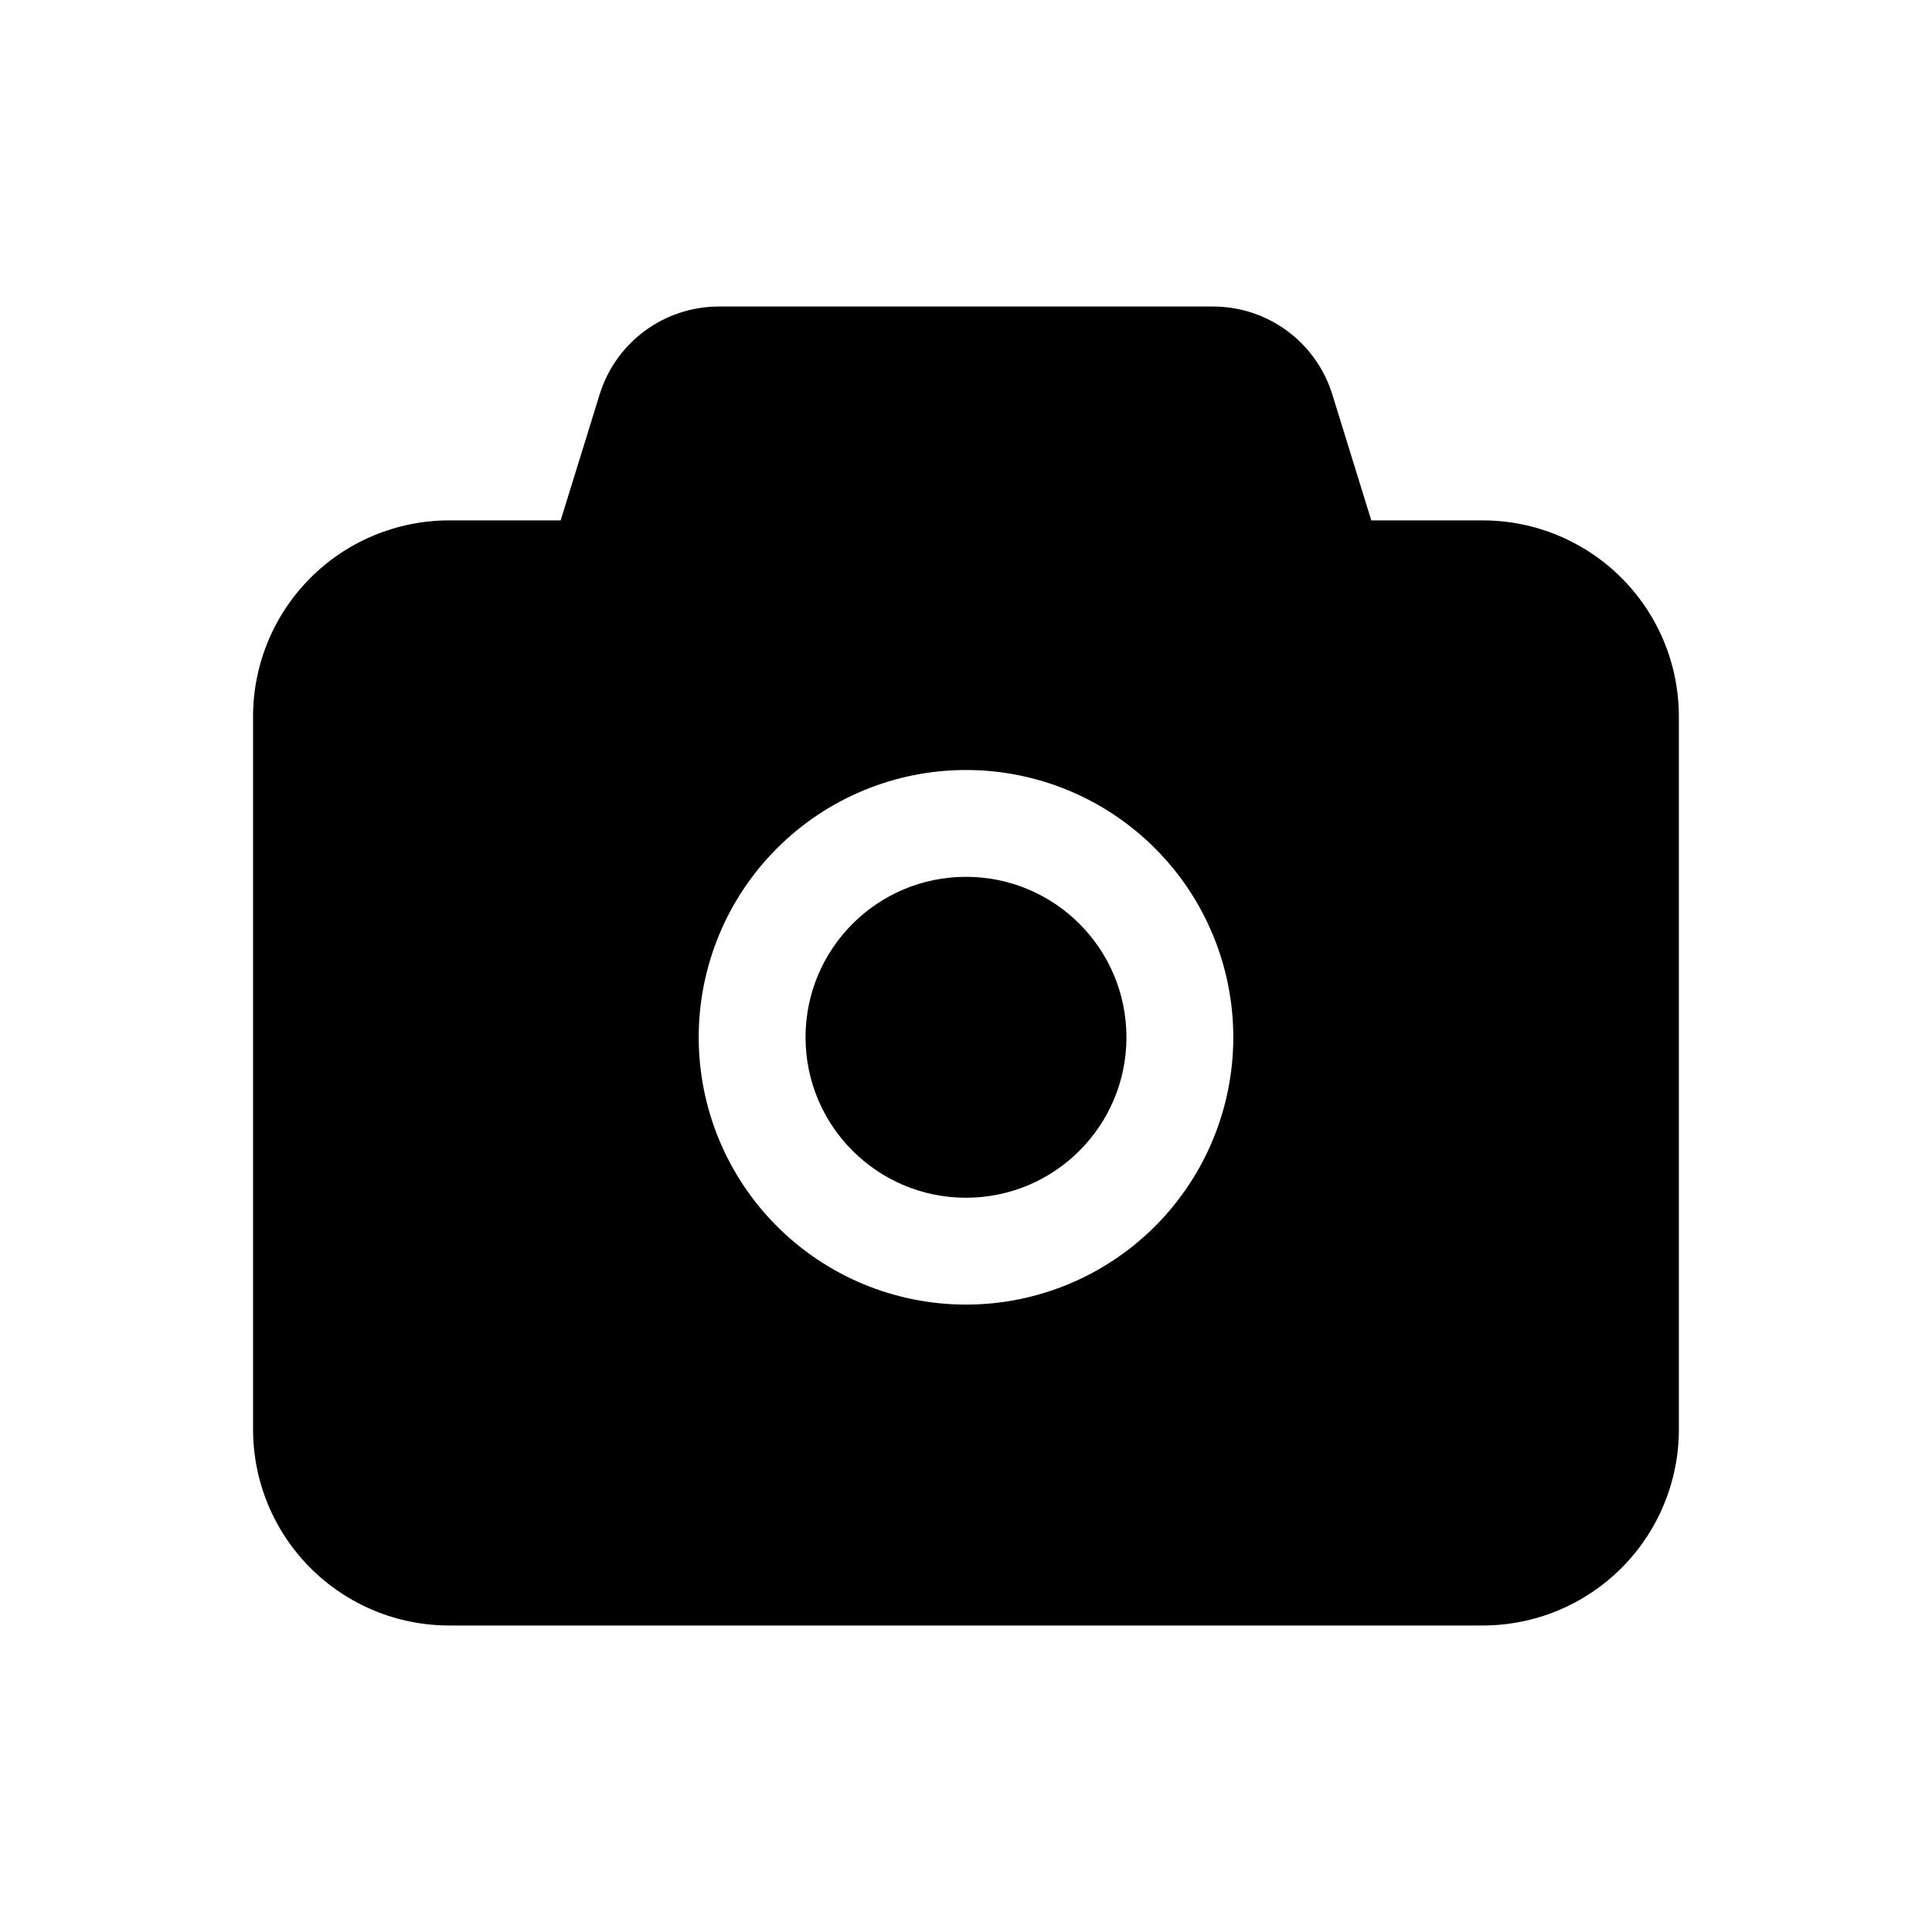 <?xml version="1.0" encoding="UTF-8"?>
<!-- Uploaded to: SVG Repo, www.svgrepo.com, Generator: SVG Repo Mixer Tools -->
<svg fill="#000000" width="800px" height="800px" version="1.1" viewBox="144 144 512 512" xmlns="http://www.w3.org/2000/svg">
 <g>
  <path d="m536.98 281.91h-29.574l-10.328-33.379c-2.086-6.746-6.281-12.648-11.965-16.844-5.684-4.191-12.559-6.453-19.625-6.457h-130.99c-7.062 0.004-13.941 2.266-19.625 6.457-5.684 4.195-9.879 10.098-11.965 16.844l-10.328 33.379h-29.574c-13.777 0.008-26.988 5.484-36.73 15.23-9.738 9.742-15.211 22.957-15.211 36.738v188.93-0.004c0 13.781 5.473 26.992 15.211 36.738 9.742 9.746 22.953 15.223 36.73 15.23h273.97c13.777-0.008 26.988-5.484 36.73-15.23 9.742-9.746 15.211-22.957 15.211-36.738v-188.93 0.004c0-13.781-5.469-26.996-15.211-36.738-9.742-9.746-22.953-15.223-36.73-15.23zm-136.98 207.82c-18.789 0-36.805-7.461-50.09-20.746-13.285-13.285-20.746-31.301-20.746-50.09 0-18.785 7.461-36.805 20.746-50.086 13.285-13.285 31.301-20.75 50.09-20.75 18.785 0 36.801 7.465 50.086 20.75 13.285 13.281 20.75 31.301 20.75 50.086 0 18.789-7.465 36.805-20.75 50.09-13.285 13.285-31.301 20.746-50.086 20.746z"/>
  <path d="m442.52 418.89c0 23.484-19.035 42.523-42.52 42.523s-42.523-19.039-42.523-42.523 19.039-42.52 42.523-42.52 42.52 19.035 42.52 42.52"/>
 </g>
</svg>